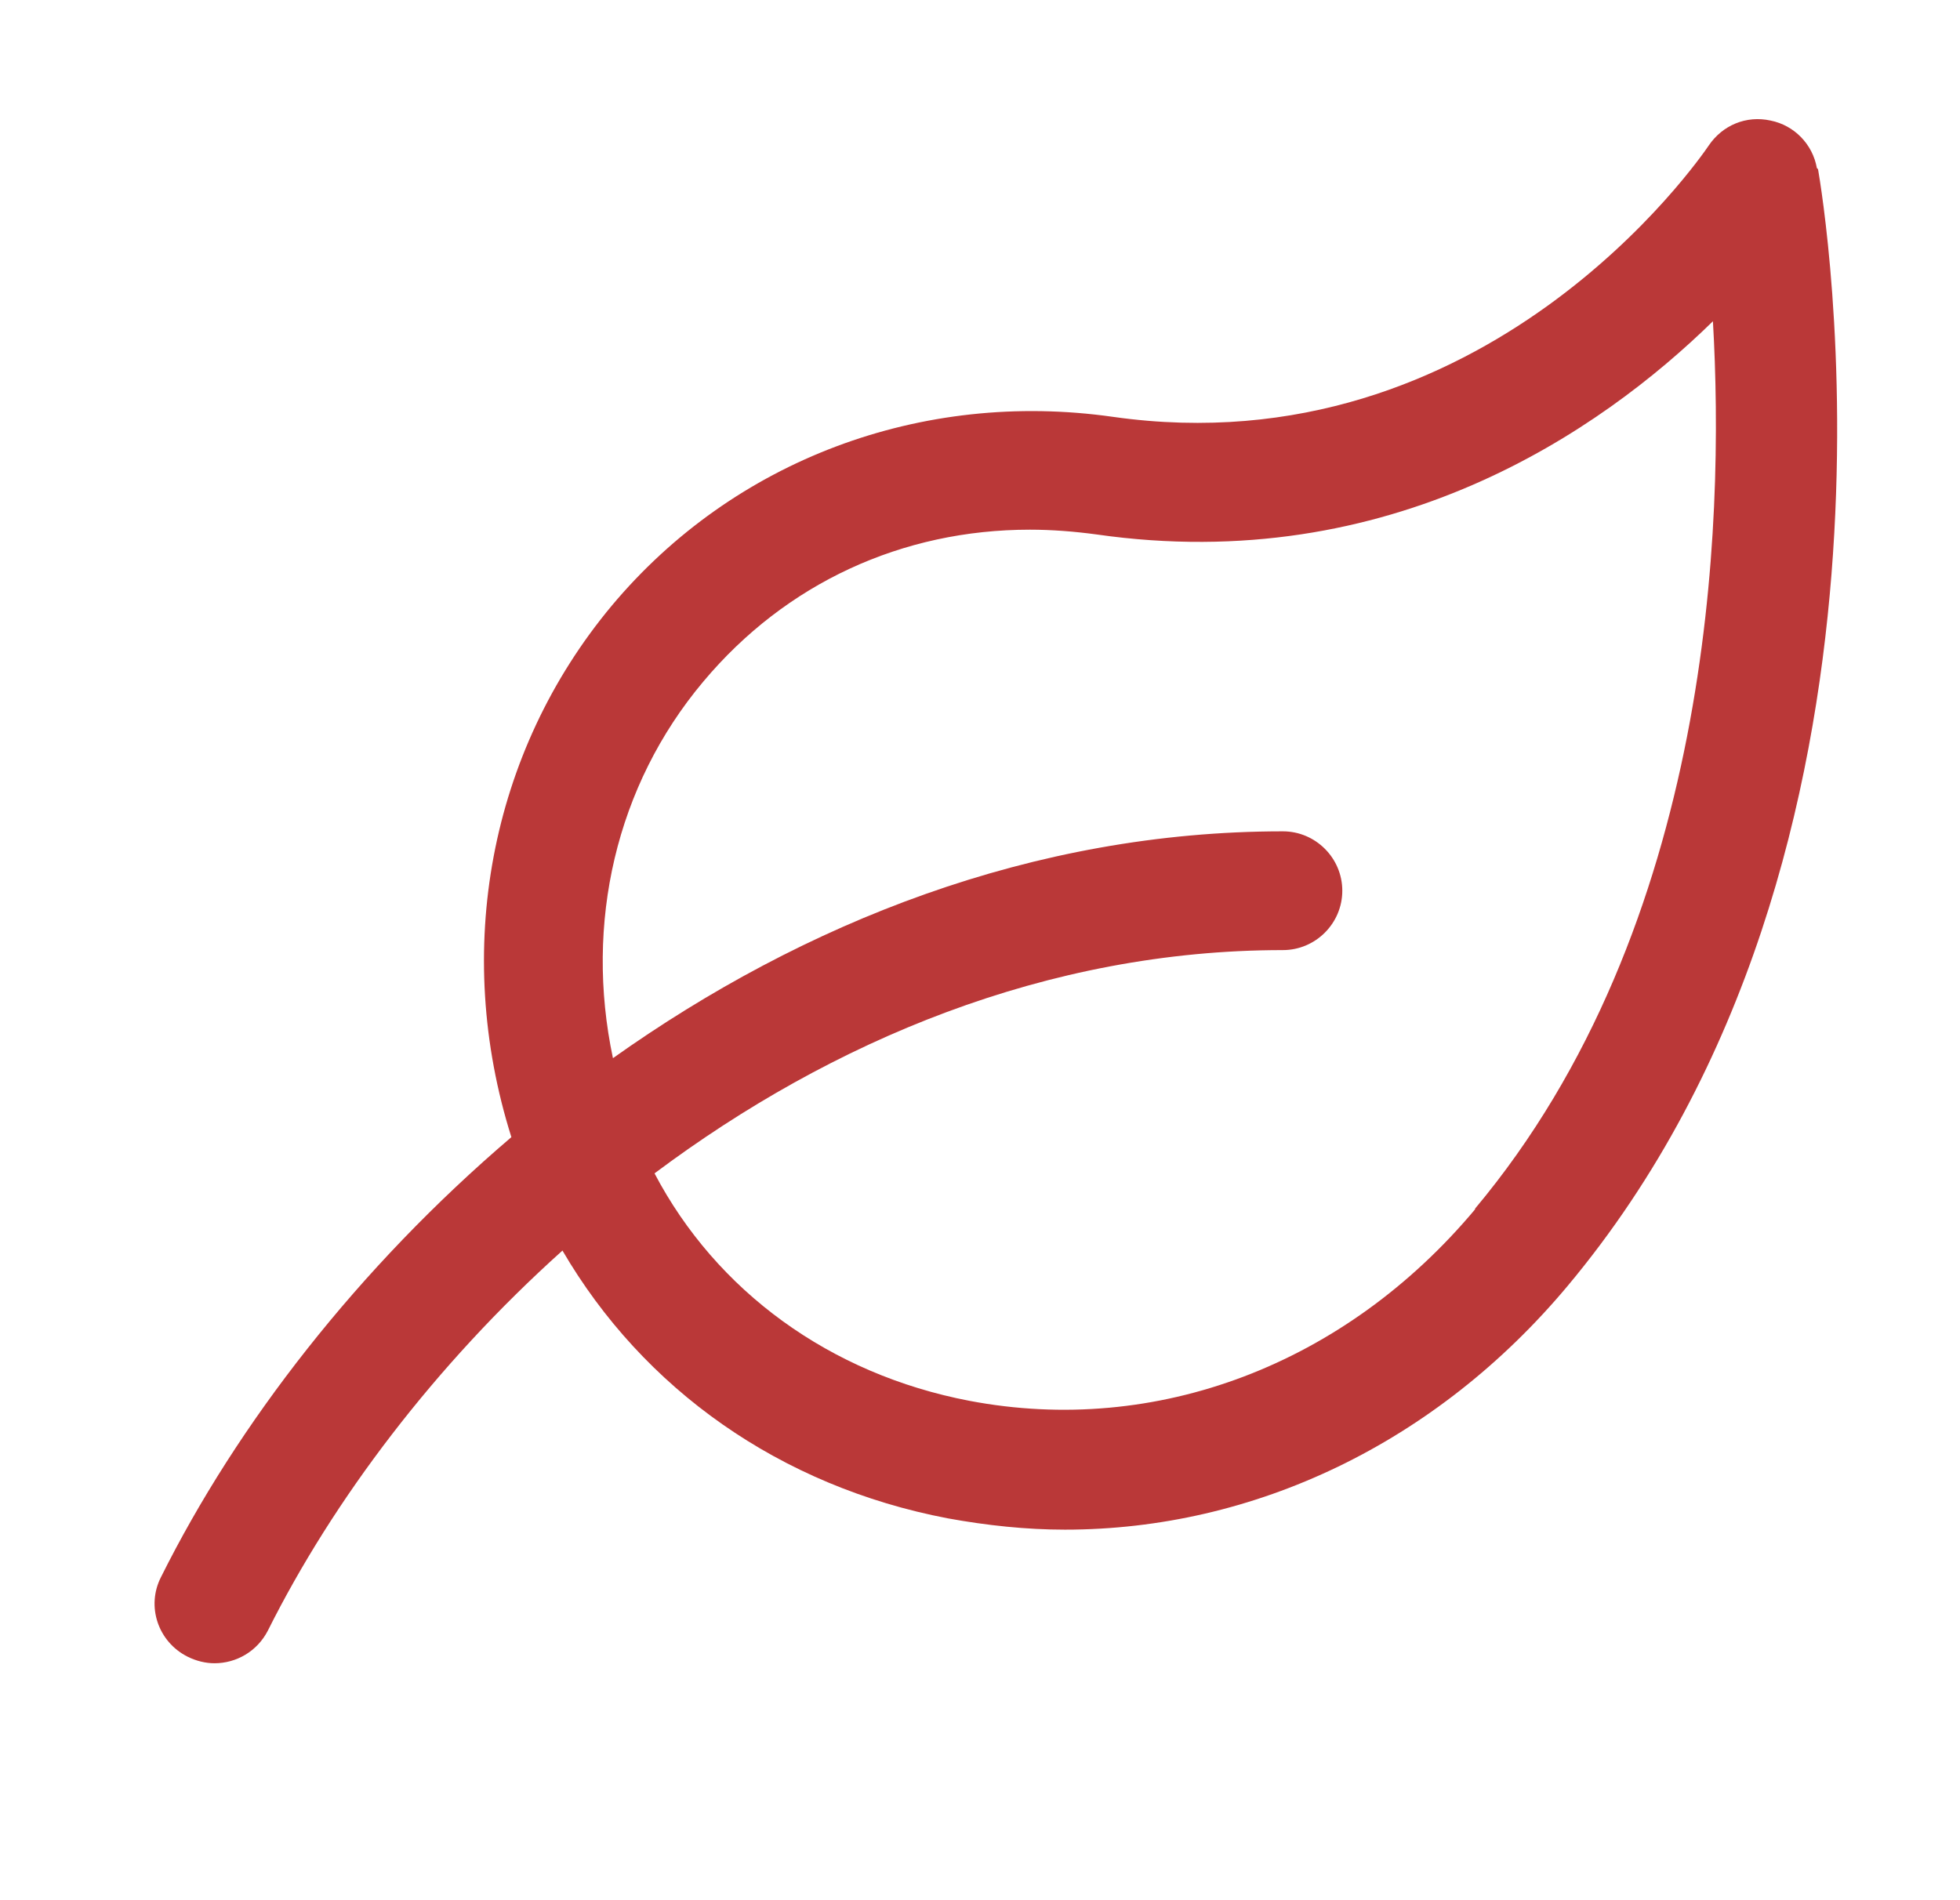 <svg width="33" height="32" viewBox="0 0 33 32" fill="none" xmlns="http://www.w3.org/2000/svg">
<path d="M30.59 2.83C30.52 2.43 30.21 2.11 29.81 2.03C29.4 1.94 29 2.11 28.77 2.45C28.62 2.67 25.02 7.91 18.74 7.02C15.51 6.56 12.35 7.75 10.3 10.2C8.24 12.67 7.62 16.01 8.61 19.15C6.03 21.35 3.99 23.99 2.71 26.56C2.46 27.05 2.66 27.65 3.16 27.9C3.3 27.97 3.46 28.01 3.61 28.01C3.98 28.01 4.33 27.81 4.51 27.46C5.61 25.26 7.32 22.99 9.47 21.06C10.83 23.39 13.13 25.03 15.96 25.57C16.62 25.69 17.28 25.76 17.93 25.76C21.12 25.76 24.18 24.3 26.39 21.66C32.54 14.31 30.69 3.31 30.61 2.85L30.59 2.83ZM24.84 20.36C22.65 22.98 19.47 24.19 16.32 23.59C13.97 23.14 12.06 21.74 11.02 19.76C14 17.53 17.63 16 21.6 16C22.15 16 22.6 15.55 22.6 15C22.6 14.45 22.15 14 21.6 14C17.39 14 13.53 15.54 10.32 17.82C9.84 15.55 10.37 13.23 11.84 11.48C13.23 9.82 15.19 8.92 17.34 8.92C17.71 8.92 18.09 8.95 18.46 9C23.41 9.71 26.95 7.26 28.84 5.41C29.04 8.86 28.82 15.6 24.83 20.36H24.84Z" fill="#BA3838"/>
</svg>
